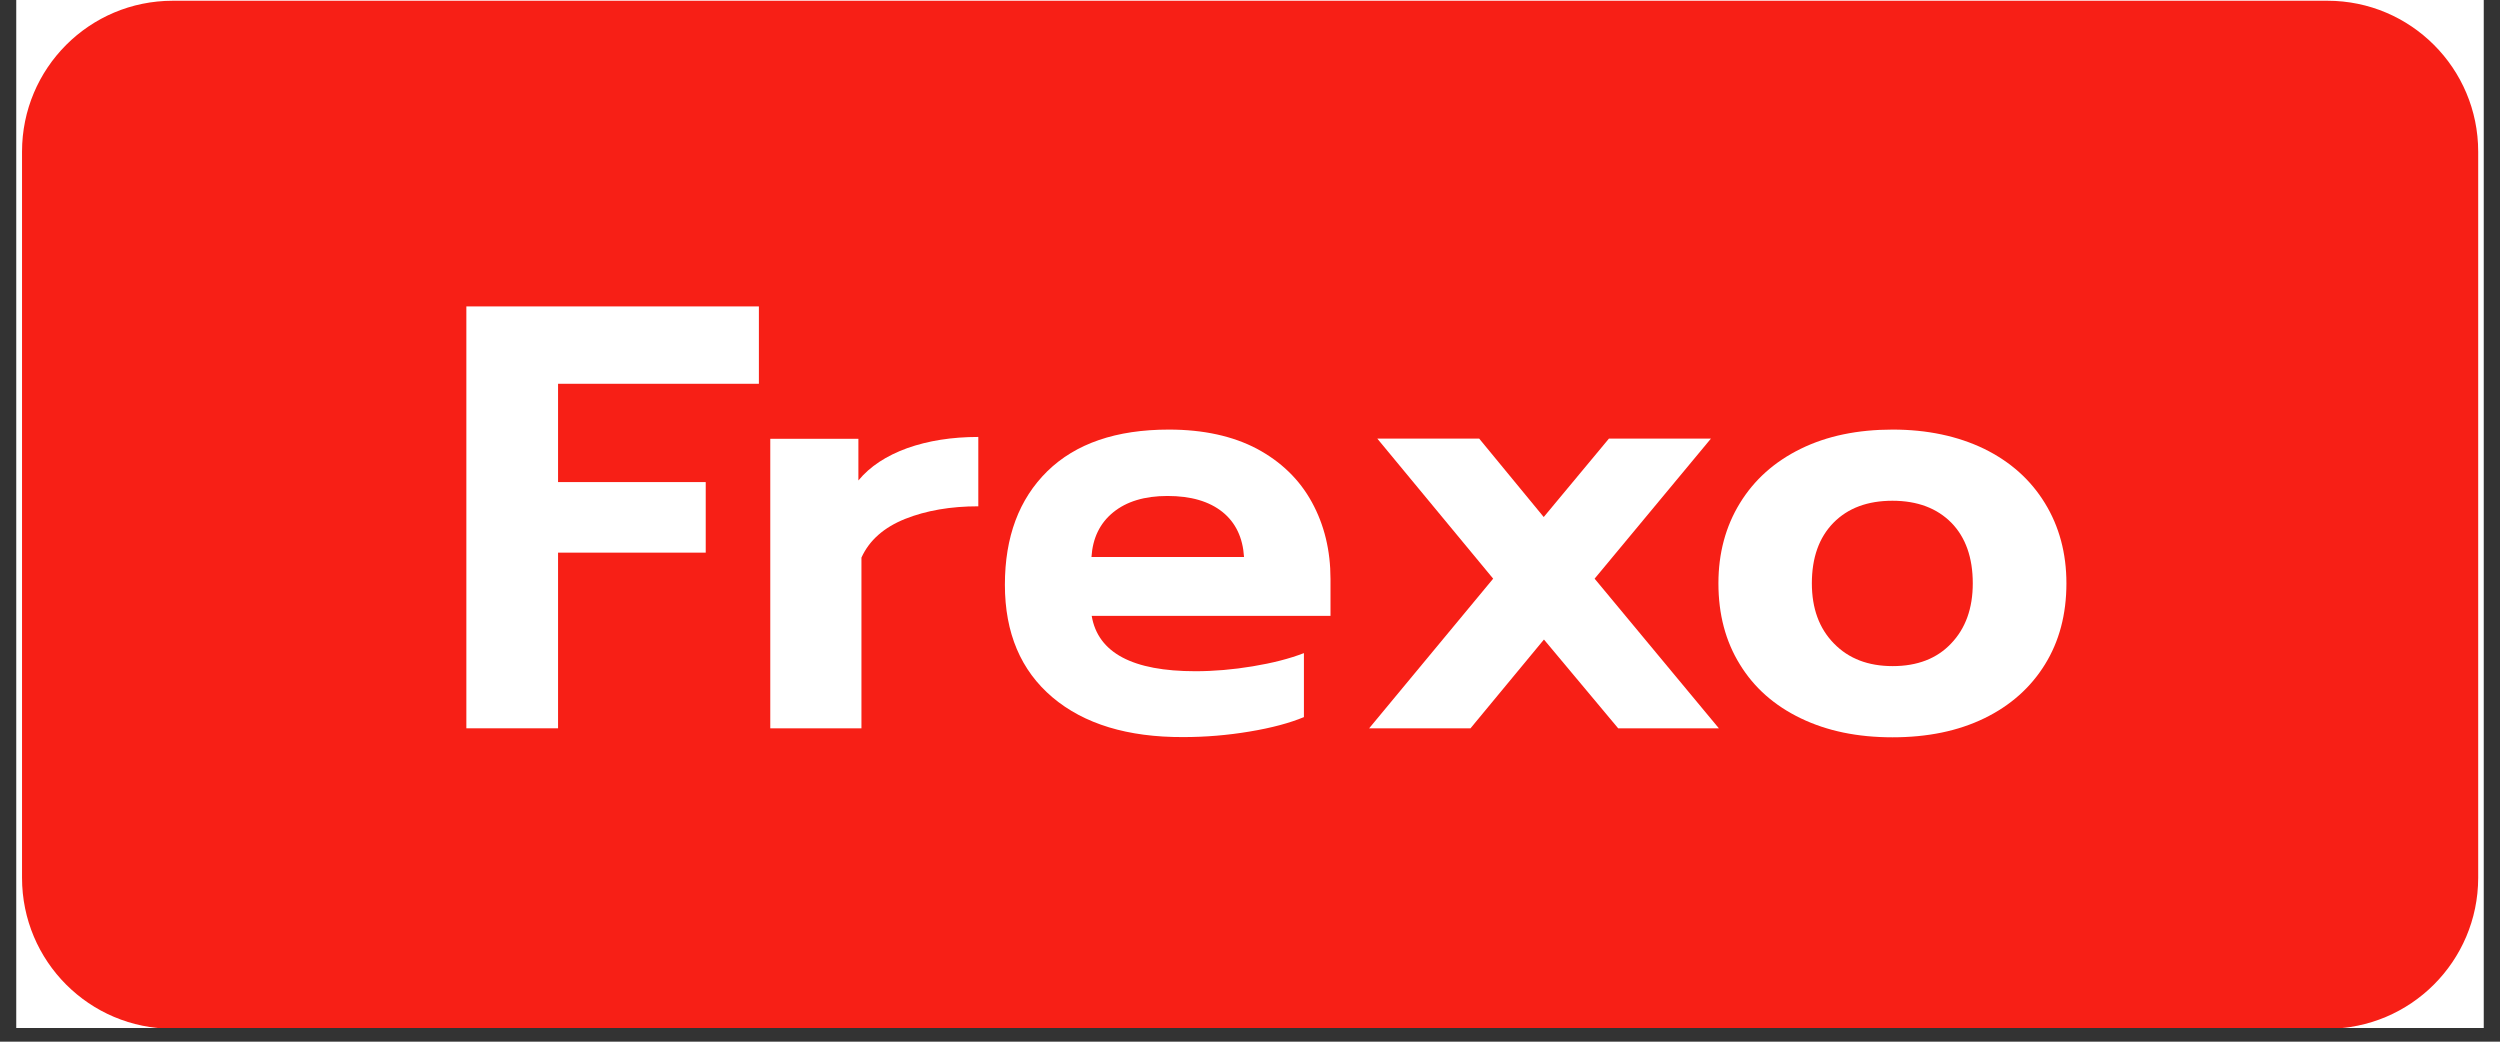 <svg xmlns="http://www.w3.org/2000/svg" xmlns:xlink="http://www.w3.org/1999/xlink" width="120" zoomAndPan="magnify" viewBox="0 0 90 37.5" height="50" preserveAspectRatio="xMidYMid meet" version="1.0"><rect x="0" y="0" width="90" height="37.5" fill="#333333" stroke="none"/><defs><clipPath id="7964bf1990"><path d="M 0.594 0 L 89.406 0 L 89.406 37.008 L 0.594 37.008 Z M 0.594 0 " clip-rule="nonzero"/></clipPath><clipPath id="cddc290477"><path d="M 0.594 0.027 L 89.406 0.027 L 89.406 37.008 L 0.594 37.008 Z M 0.594 0.027 " clip-rule="nonzero"/></clipPath></defs><g clip-path="url(#7964bf1990)"><path fill="#ffffff" d="M 0.594 0 L 89.406 0 L 89.406 37.008 L 0.594 37.008 Z M 0.594 0 " fill-opacity="1" fill-rule="nonzero"/><path fill="#ffffff" d="M 0.594 0 L 89.406 0 L 89.406 37.008 L 0.594 37.008 Z M 0.594 0 " fill-opacity="1" fill-rule="nonzero"/></g><g clip-path="url(#cddc290477)"><path fill="#f71f16" d="M 83.781 37.035 L 6.219 37.035 C 3.219 37.035 0.793 34.605 0.793 31.602 L 0.793 5.461 C 0.793 2.457 3.219 0.027 6.219 0.027 L 83.789 0.027 C 86.781 0.027 89.215 2.457 89.215 5.461 L 89.215 31.609 C 89.207 34.605 86.781 37.035 83.781 37.035 Z M 83.781 37.035 " fill-opacity="1" fill-rule="nonzero"/></g><path fill="#ffffff" d="M 16.793 11.031 L 27.32 11.031 L 27.32 13.816 L 20.09 13.816 L 20.09 17.355 L 25.406 17.355 L 25.406 19.895 L 20.09 19.895 L 20.09 26.219 L 16.789 26.219 L 16.789 11.031 Z M 16.793 11.031 " fill-opacity="1" fill-rule="nonzero"/><path fill="#ffffff" d="M 27.73 15.797 L 30.902 15.797 L 30.902 17.297 C 31.32 16.789 31.91 16.406 32.66 16.133 C 33.41 15.867 34.262 15.73 35.219 15.73 L 35.219 18.227 C 34.219 18.227 33.344 18.379 32.586 18.68 C 31.828 18.984 31.297 19.445 31.012 20.074 L 31.012 26.219 L 27.73 26.219 Z M 27.73 15.797 " fill-opacity="1" fill-rule="nonzero"/><path fill="#ffffff" d="M 37.887 25.102 C 36.75 24.137 36.176 22.789 36.176 21.051 C 36.176 19.328 36.684 17.969 37.703 16.965 C 38.727 15.965 40.184 15.465 42.082 15.465 C 43.324 15.465 44.383 15.699 45.25 16.156 C 46.117 16.621 46.781 17.262 47.227 18.078 C 47.676 18.895 47.898 19.82 47.898 20.844 L 47.898 22.172 L 39.301 22.172 C 39.527 23.504 40.777 24.164 43.035 24.164 C 43.699 24.164 44.391 24.105 45.094 23.988 C 45.801 23.871 46.418 23.715 46.941 23.512 L 46.941 25.816 C 46.434 26.027 45.785 26.203 44.984 26.336 C 44.191 26.469 43.398 26.535 42.594 26.535 C 40.602 26.543 39.027 26.066 37.887 25.102 Z M 44.785 20.051 C 44.742 19.359 44.484 18.812 44.008 18.43 C 43.527 18.047 42.875 17.855 42.027 17.855 C 41.203 17.855 40.551 18.055 40.074 18.445 C 39.594 18.836 39.336 19.375 39.293 20.051 Z M 44.785 20.051 " fill-opacity="1" fill-rule="nonzero"/><path fill="#ffffff" d="M 53.754 20.832 L 49.582 15.789 L 53.25 15.789 L 55.574 18.613 L 57.922 15.789 L 61.594 15.789 L 57.406 20.832 L 61.879 26.219 L 58.254 26.219 L 55.582 23.023 L 52.938 26.219 L 49.289 26.219 Z M 53.754 20.832 " fill-opacity="1" fill-rule="nonzero"/><path fill="#ffffff" d="M 64.828 25.859 C 63.879 25.402 63.152 24.762 62.637 23.922 C 62.121 23.09 61.863 22.117 61.863 21 C 61.863 19.918 62.121 18.953 62.637 18.113 C 63.152 17.273 63.879 16.621 64.828 16.156 C 65.777 15.691 66.879 15.465 68.137 15.465 C 69.379 15.465 70.477 15.699 71.426 16.156 C 72.375 16.621 73.102 17.273 73.617 18.113 C 74.133 18.953 74.391 19.918 74.391 21 C 74.391 22.117 74.133 23.09 73.617 23.922 C 73.102 24.754 72.375 25.402 71.434 25.859 C 70.492 26.316 69.395 26.543 68.129 26.543 C 66.867 26.543 65.777 26.316 64.828 25.859 Z M 70.242 23.164 C 70.762 22.621 71.02 21.898 71.02 21 C 71.02 20.074 70.762 19.344 70.25 18.82 C 69.734 18.297 69.027 18.027 68.129 18.027 C 67.234 18.027 66.527 18.289 66.004 18.82 C 65.484 19.352 65.227 20.078 65.227 21 C 65.227 21.898 65.488 22.621 66.02 23.164 C 66.551 23.711 67.254 23.98 68.137 23.98 C 69.02 23.98 69.727 23.711 70.242 23.164 Z M 70.242 23.164 " fill-opacity="1" fill-rule="nonzero"/></svg>